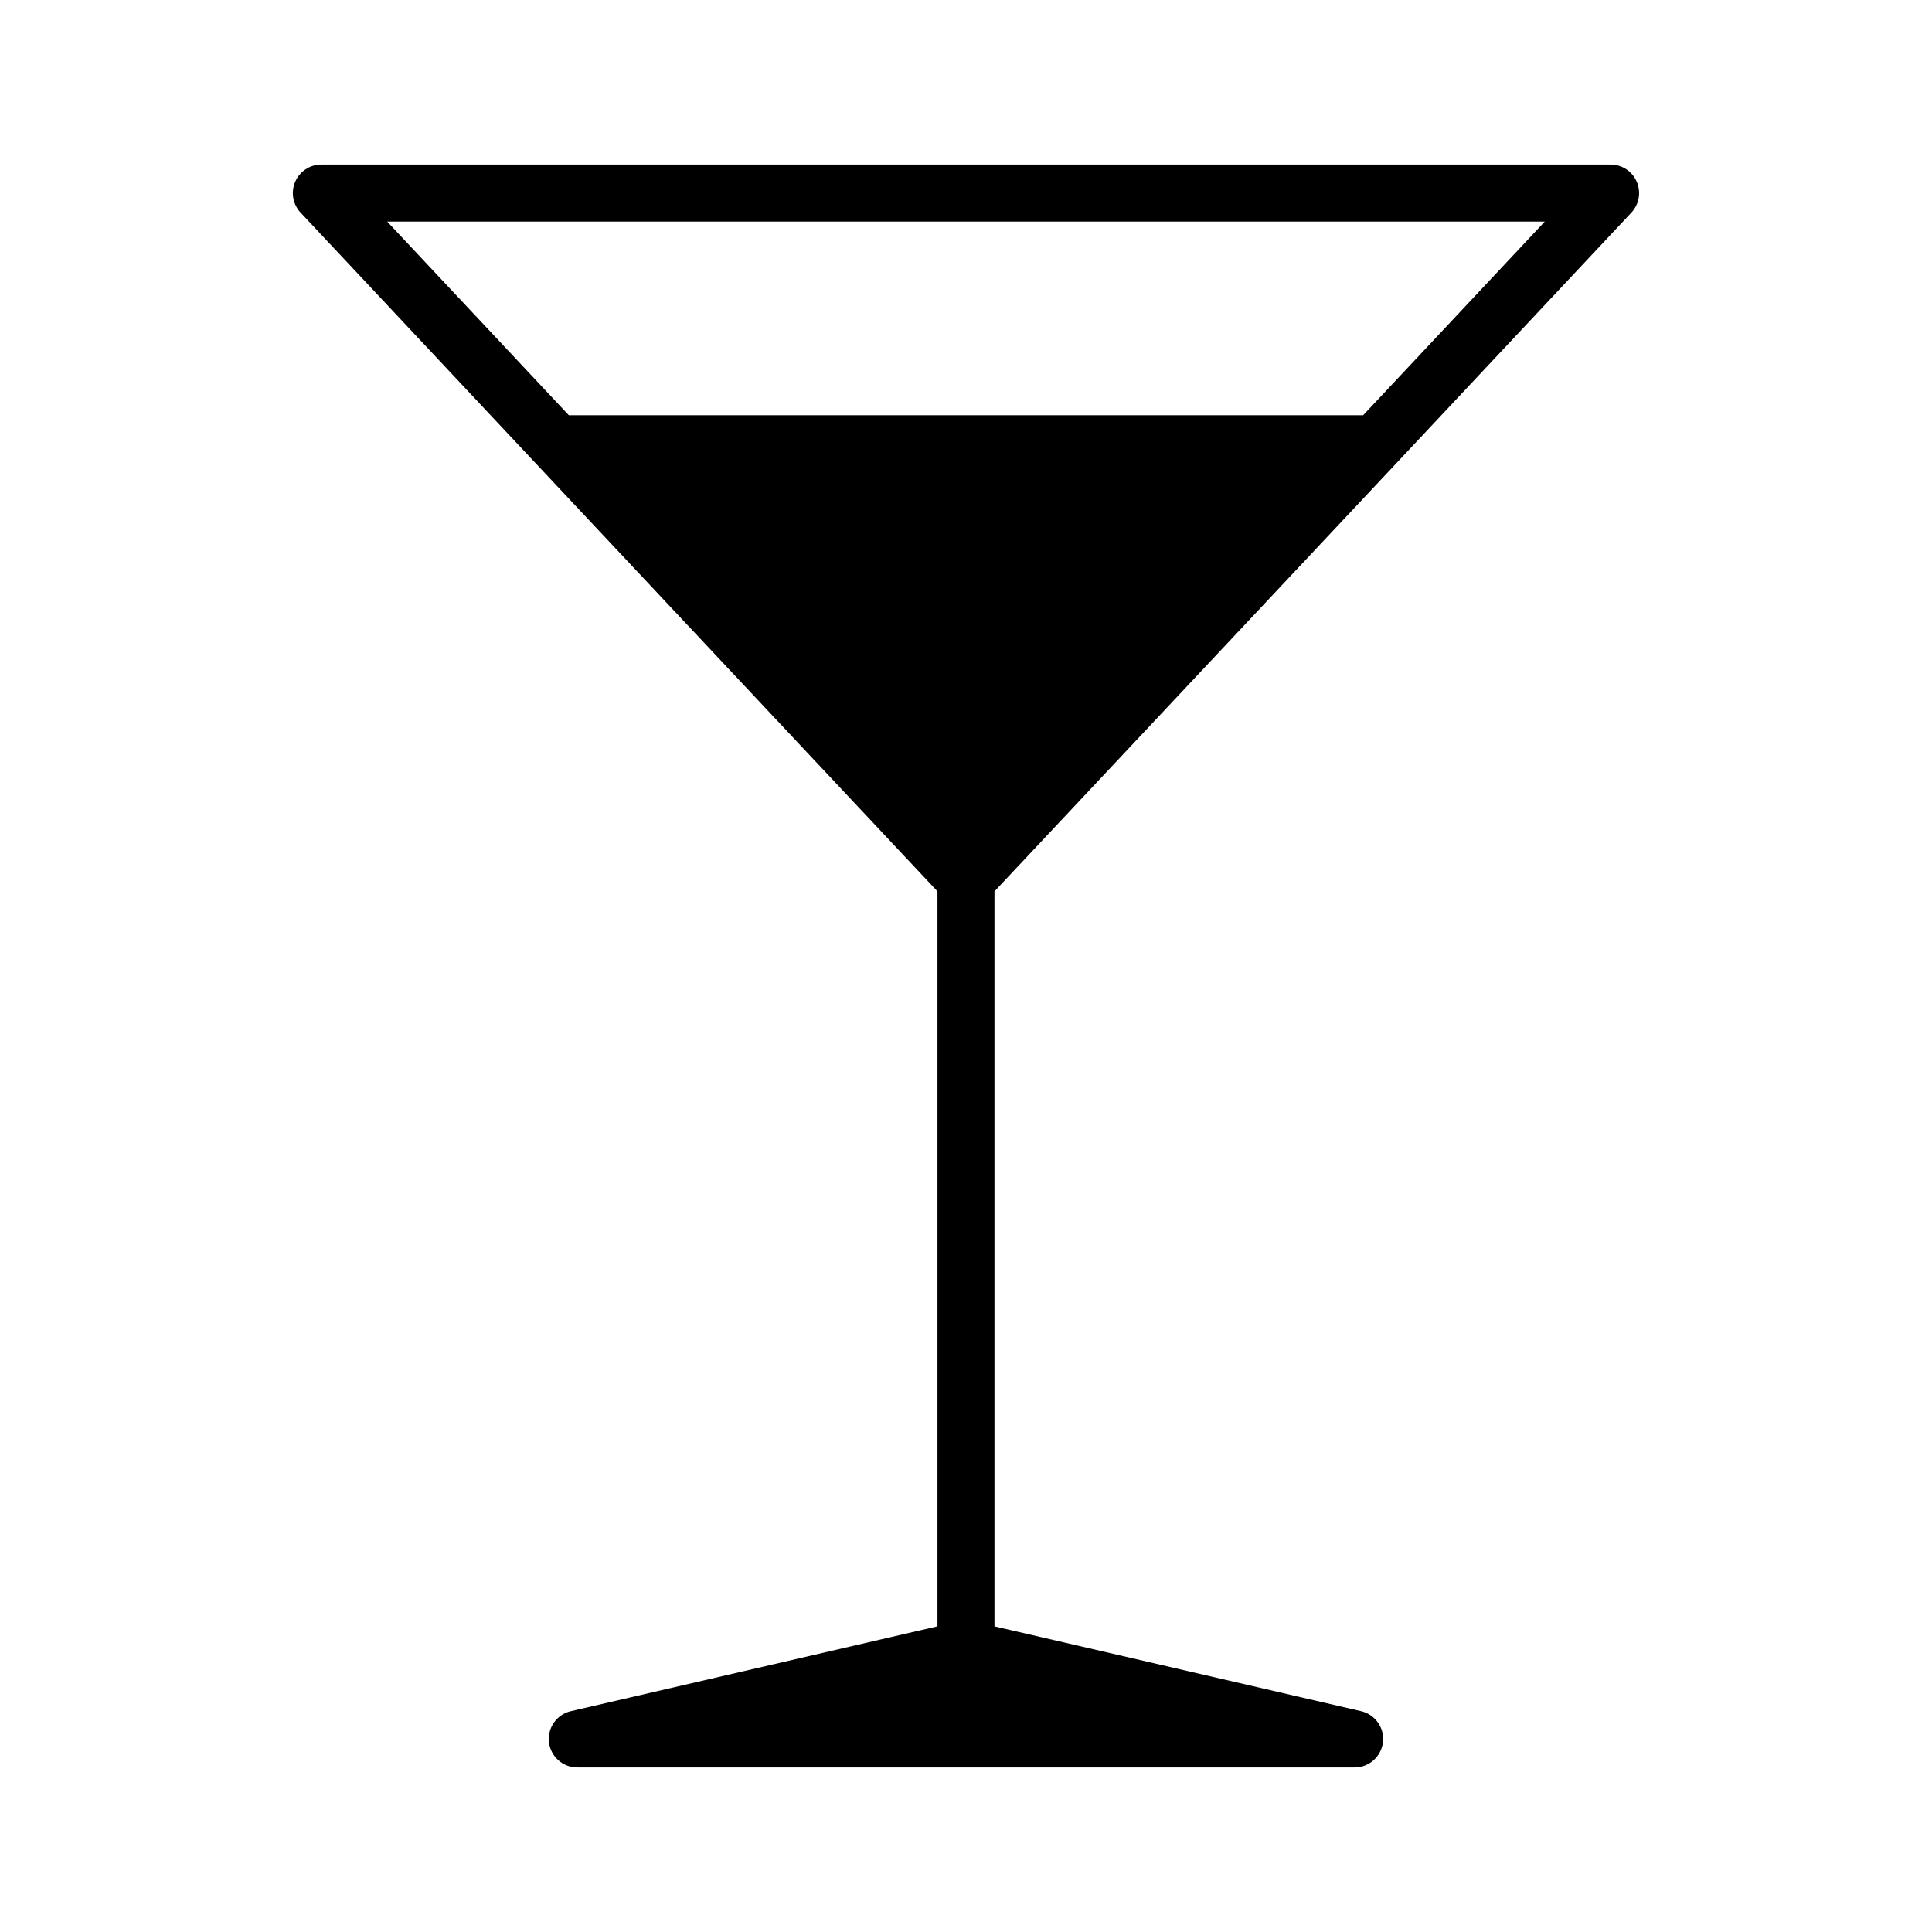 <?xml version="1.0" encoding="UTF-8"?>
<!-- The Best Svg Icon site in the world: iconSvg.co, Visit us! https://iconsvg.co -->
<svg fill="#000000" width="800px" height="800px" version="1.1" viewBox="144 144 512 512" xmlns="http://www.w3.org/2000/svg">
 <path d="m577.76 192.16c-1.199-2.762-3.922-4.551-6.934-4.551h-341.66c-3.012 0-5.738 1.789-6.934 4.551-1.199 2.766-0.641 5.977 1.422 8.176l62.336 66.473c0.004 0.004 0.004 0.004 0.008 0.004l106.44 113.41v194.77l-97.152 22.484c-3.742 0.867-6.238 4.398-5.805 8.215 0.434 3.816 3.664 6.699 7.508 6.699h206c3.844 0 7.074-2.883 7.508-6.699 0.434-3.816-2.062-7.352-5.805-8.215l-97.148-22.477v-194.77l106.44-113.4 0.012-0.012 62.336-66.473c2.059-2.199 2.617-5.414 1.422-8.18zm-72.508 61.887h-210.51l-48.125-51.32h306.76z"/>
</svg>